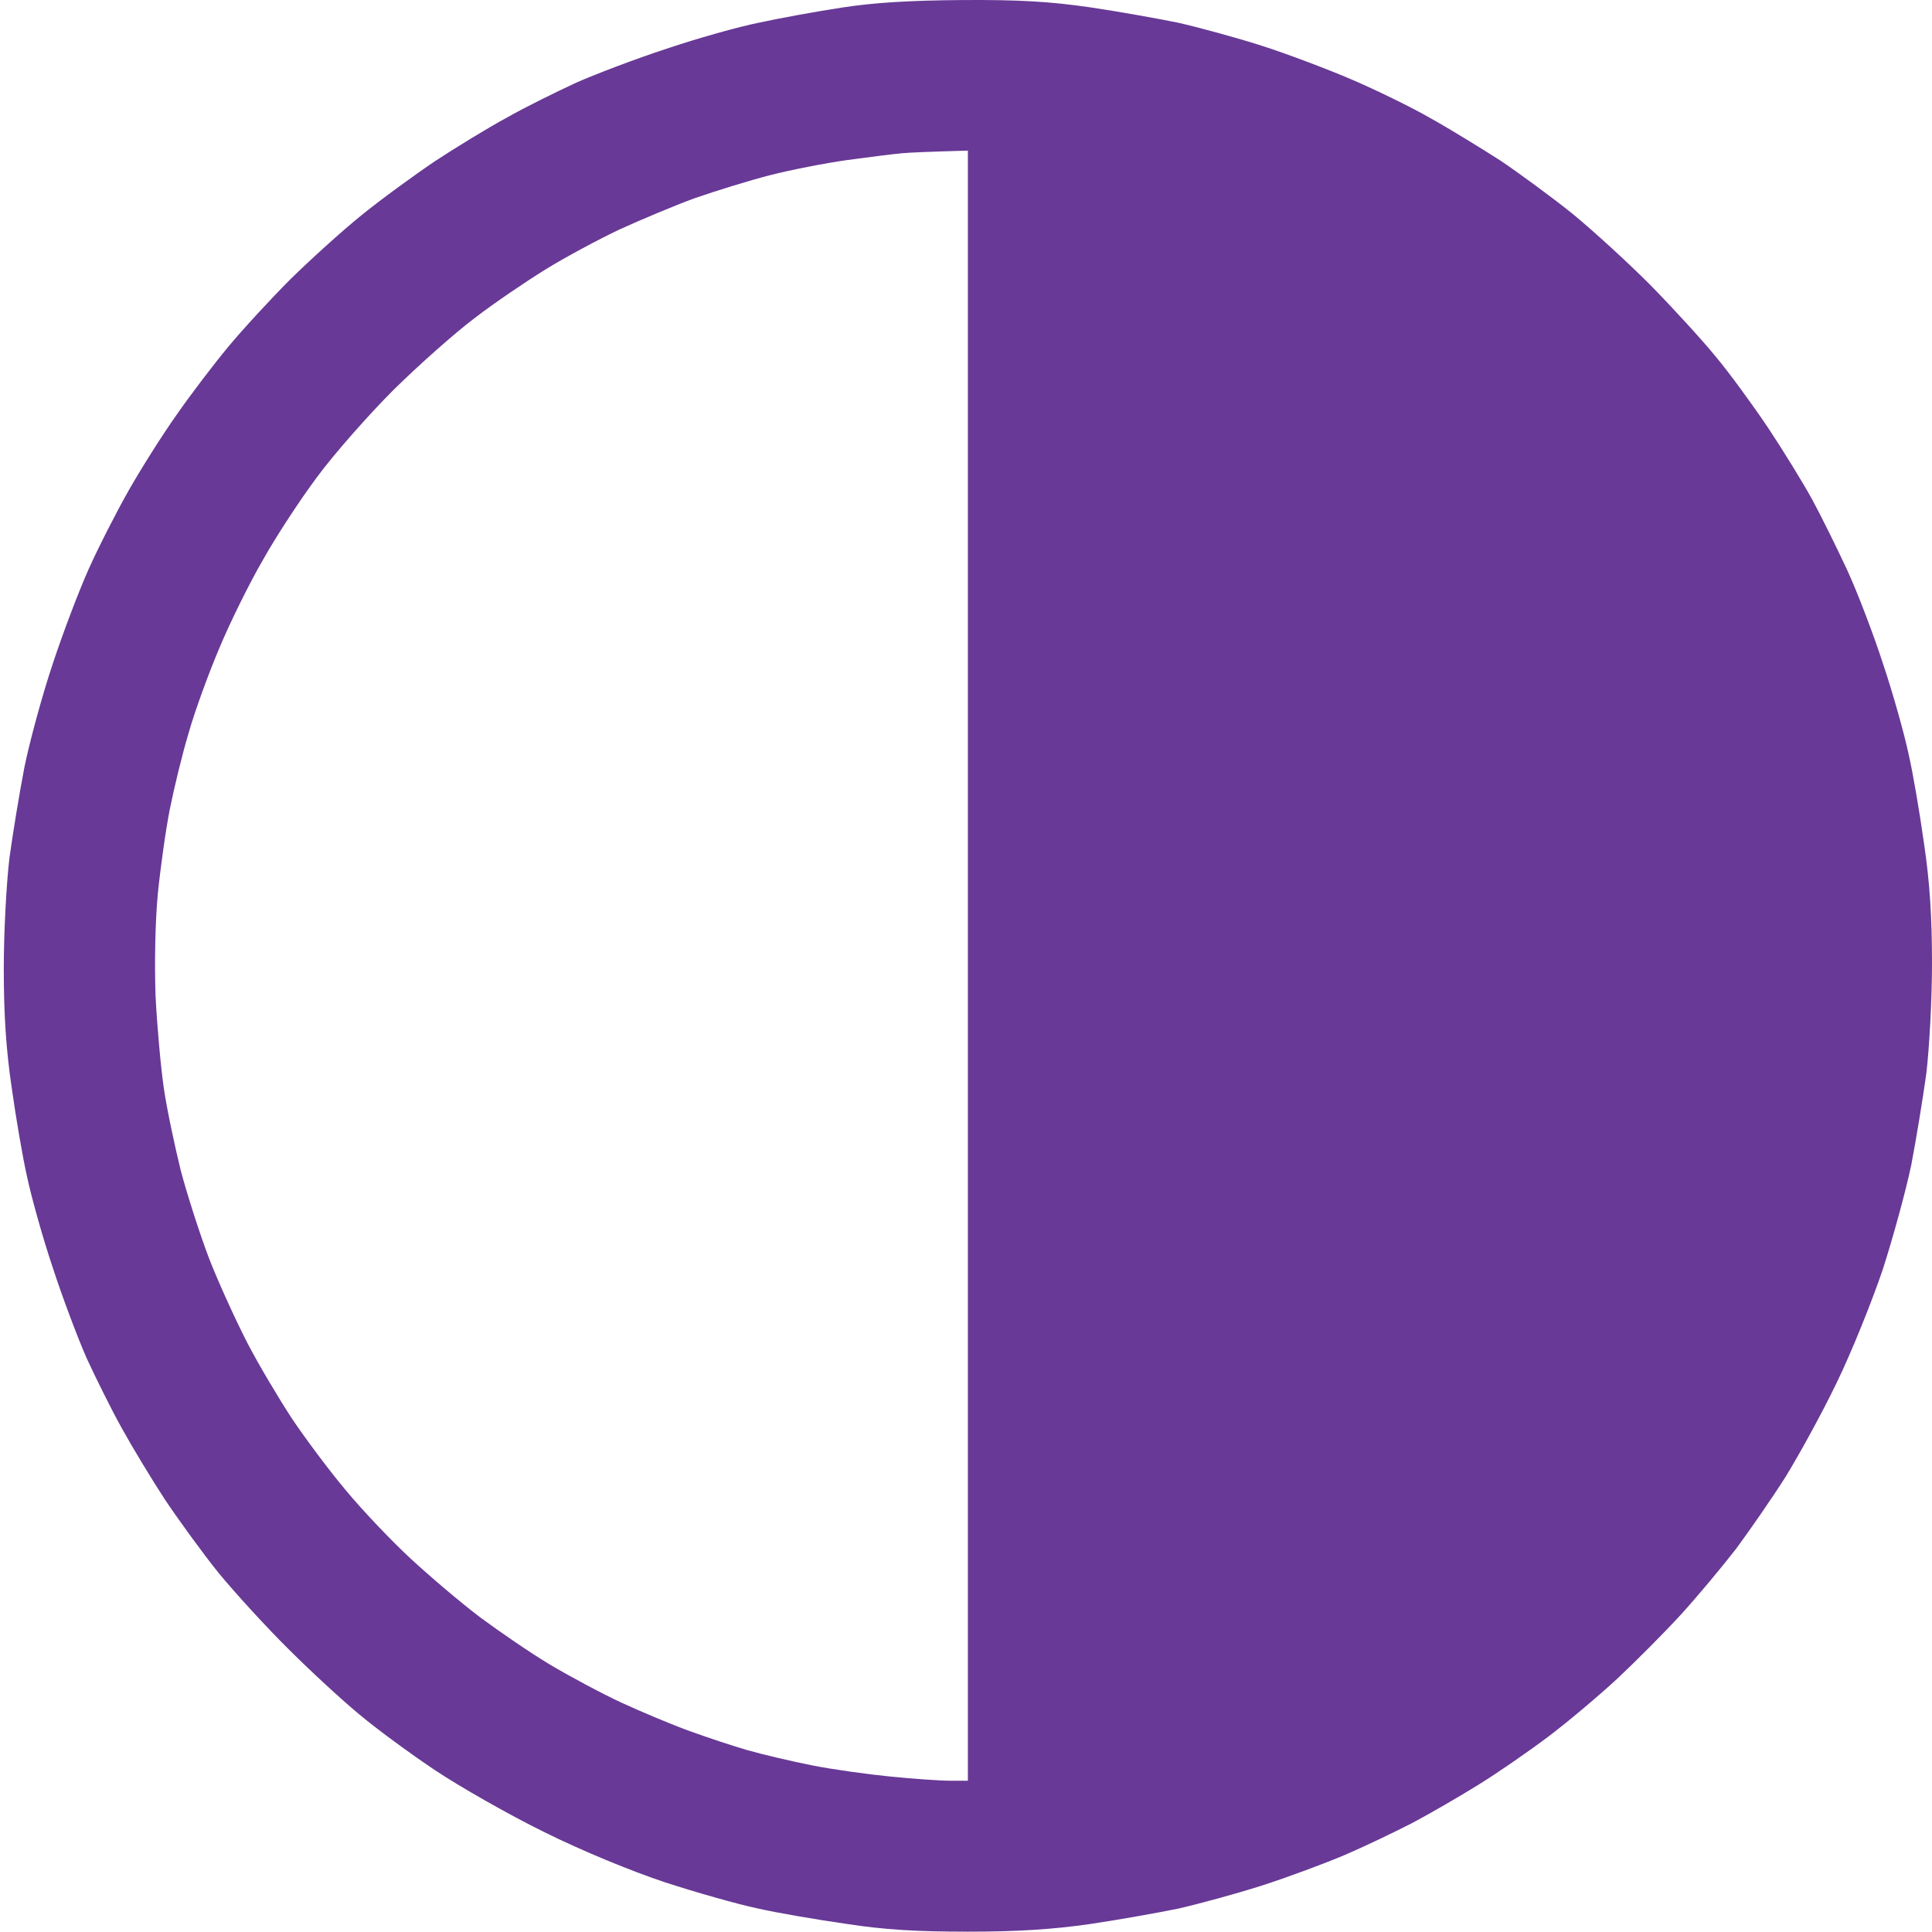 <svg fill="none" viewBox="0 0 47 47" height="47" width="47" xmlns="http://www.w3.org/2000/svg"><g clip-path="url(#clip0_4475_3263)"><path fill="#683996" d="M23.409 0.001C24.801 -0.008 25.543 0.038 26.505 0.176C27.192 0.277 28.163 0.451 28.658 0.552C29.144 0.662 30.06 0.91 30.692 1.112C31.324 1.314 32.314 1.69 32.891 1.938C33.468 2.186 34.339 2.608 34.815 2.884C35.291 3.15 36.052 3.618 36.51 3.912C36.959 4.215 37.747 4.793 38.251 5.197C38.755 5.61 39.607 6.39 40.147 6.932C40.688 7.483 41.402 8.263 41.732 8.667C42.071 9.071 42.639 9.851 43.015 10.411C43.381 10.962 43.867 11.751 44.087 12.155C44.307 12.559 44.682 13.321 44.93 13.853C45.177 14.386 45.571 15.414 45.809 16.148C46.056 16.883 46.331 17.874 46.432 18.351C46.542 18.829 46.707 19.811 46.808 20.536C46.945 21.454 47 22.308 47 23.428C47 24.318 46.936 25.484 46.863 26.108C46.78 26.714 46.615 27.715 46.496 28.339C46.368 28.954 46.056 30.092 45.809 30.863C45.553 31.625 45.049 32.883 44.682 33.636C44.316 34.397 43.748 35.425 43.436 35.93C43.116 36.435 42.575 37.216 42.236 37.675C41.888 38.124 41.283 38.85 40.889 39.281C40.495 39.712 39.799 40.41 39.35 40.832C38.892 41.255 38.132 41.897 37.655 42.255C37.179 42.613 36.409 43.146 35.96 43.421C35.502 43.706 34.788 44.119 34.357 44.348C33.926 44.569 33.184 44.926 32.708 45.129C32.231 45.33 31.324 45.67 30.692 45.872C30.06 46.074 29.144 46.322 28.658 46.432C28.163 46.533 27.192 46.707 26.505 46.808C25.598 46.937 24.755 46.992 23.546 46.992C22.3 46.992 21.512 46.946 20.568 46.799C19.863 46.698 18.892 46.533 18.415 46.423C17.939 46.322 16.931 46.037 16.171 45.789C15.346 45.514 14.164 45.028 13.239 44.569C12.378 44.146 11.187 43.467 10.582 43.063C9.977 42.659 9.153 42.053 8.75 41.714C8.347 41.383 7.568 40.667 7.027 40.126C6.478 39.584 5.717 38.749 5.323 38.271C4.938 37.794 4.352 36.986 4.013 36.481C3.683 35.976 3.207 35.187 2.959 34.737C2.703 34.278 2.327 33.516 2.107 33.039C1.897 32.562 1.521 31.57 1.283 30.836C1.035 30.101 0.761 29.11 0.66 28.633C0.55 28.155 0.385 27.173 0.284 26.457C0.147 25.53 0.092 24.676 0.092 23.565C0.092 22.666 0.156 21.5 0.229 20.876C0.312 20.27 0.477 19.269 0.596 18.654C0.724 18.03 1.026 16.919 1.274 16.176C1.521 15.423 1.915 14.386 2.153 13.853C2.391 13.321 2.831 12.458 3.134 11.925C3.436 11.393 3.958 10.567 4.297 10.09C4.627 9.612 5.195 8.869 5.552 8.437C5.91 8.006 6.588 7.271 7.064 6.794C7.54 6.326 8.319 5.619 8.796 5.234C9.272 4.848 10.078 4.261 10.582 3.921C11.086 3.59 11.865 3.113 12.323 2.865C12.772 2.608 13.541 2.232 14.018 2.011C14.494 1.8 15.484 1.424 16.217 1.185C16.95 0.937 17.957 0.653 18.461 0.552C18.965 0.442 19.872 0.277 20.477 0.185C21.246 0.065 22.126 0.01 23.409 0.001ZM20.614 3.893C20.083 3.967 19.24 4.132 18.736 4.261C18.232 4.389 17.408 4.646 16.904 4.82C16.4 5.004 15.575 5.353 15.071 5.582C14.567 5.821 13.761 6.252 13.285 6.546C12.808 6.84 12.021 7.372 11.544 7.74C11.068 8.098 10.179 8.887 9.565 9.493C8.96 10.099 8.127 11.044 7.714 11.604C7.302 12.155 6.707 13.064 6.395 13.624C6.074 14.175 5.598 15.138 5.341 15.754C5.076 16.378 4.737 17.305 4.59 17.828C4.434 18.342 4.233 19.177 4.132 19.682C4.031 20.187 3.903 21.114 3.839 21.748C3.775 22.436 3.757 23.428 3.784 24.226C3.821 24.961 3.912 25.971 3.986 26.475C4.059 26.98 4.251 27.88 4.398 28.477C4.554 29.064 4.865 30.037 5.094 30.634C5.323 31.221 5.745 32.139 6.019 32.672C6.294 33.204 6.789 34.03 7.101 34.508C7.421 34.985 8.008 35.774 8.411 36.252C8.805 36.729 9.519 37.482 9.996 37.922C10.472 38.363 11.232 39.006 11.681 39.345C12.14 39.685 12.9 40.208 13.376 40.493C13.853 40.777 14.641 41.2 15.117 41.42C15.594 41.64 16.336 41.952 16.766 42.108C17.197 42.264 17.829 42.475 18.186 42.577C18.535 42.678 19.24 42.843 19.744 42.944C20.248 43.045 21.109 43.164 21.668 43.219C22.218 43.274 22.868 43.32 23.115 43.32H23.546V3.664C22.584 3.691 22.144 3.71 21.943 3.728C21.741 3.746 21.146 3.82 20.614 3.893Z" clip-rule="evenodd" fill-rule="evenodd"></path></g><defs><clipPath id="clip0_4475_3263"><rect fill="white" height="47" width="47"></rect></clipPath></defs></svg>
